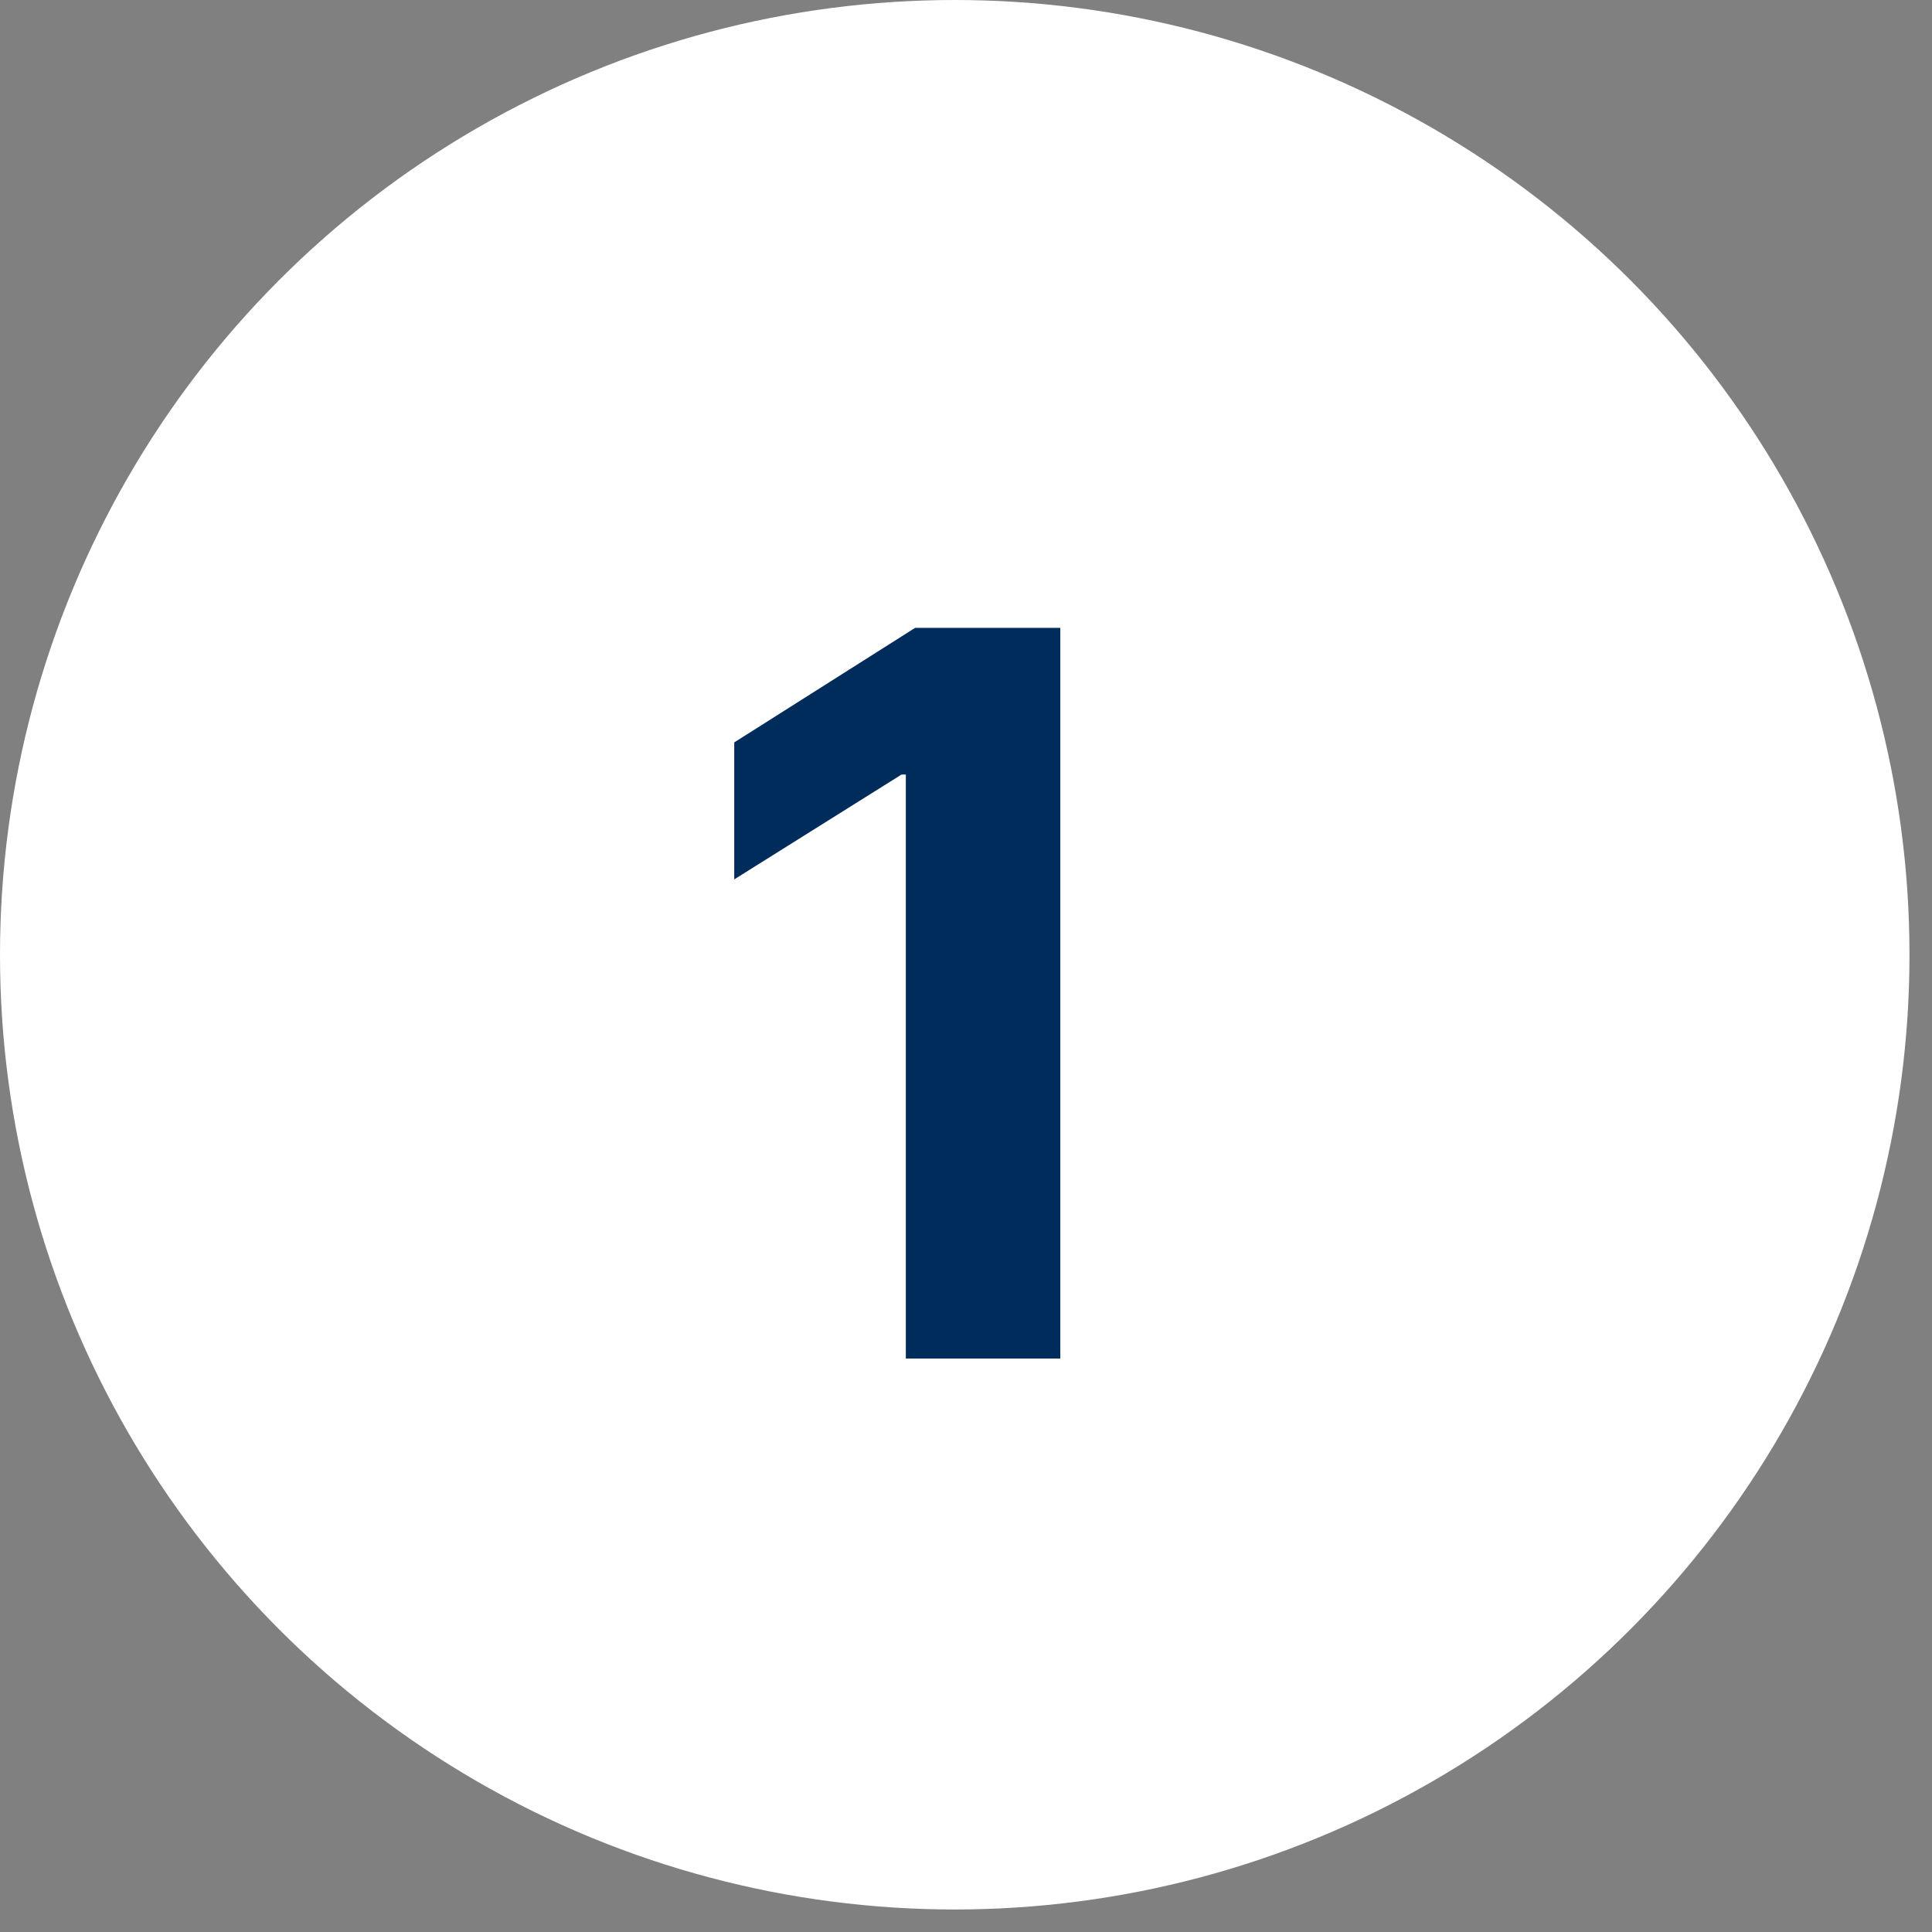 <svg xmlns:xlink="http://www.w3.org/1999/xlink" xmlns="http://www.w3.org/2000/svg" width="75" height="75" viewBox="0 0 75 75" fill="none"><rect x="0" y="0" width="75" height="75" fill="#808080" stroke="none"/><circle cx="37.063" cy="37.063" r="37.063" fill="#FFFFFF"></circle><path d="M41.161 24.374V52.738H35.164V30.067H34.998L28.503 34.138V28.82L35.524 24.374H41.161Z" fill="#002C5B"></path></svg>